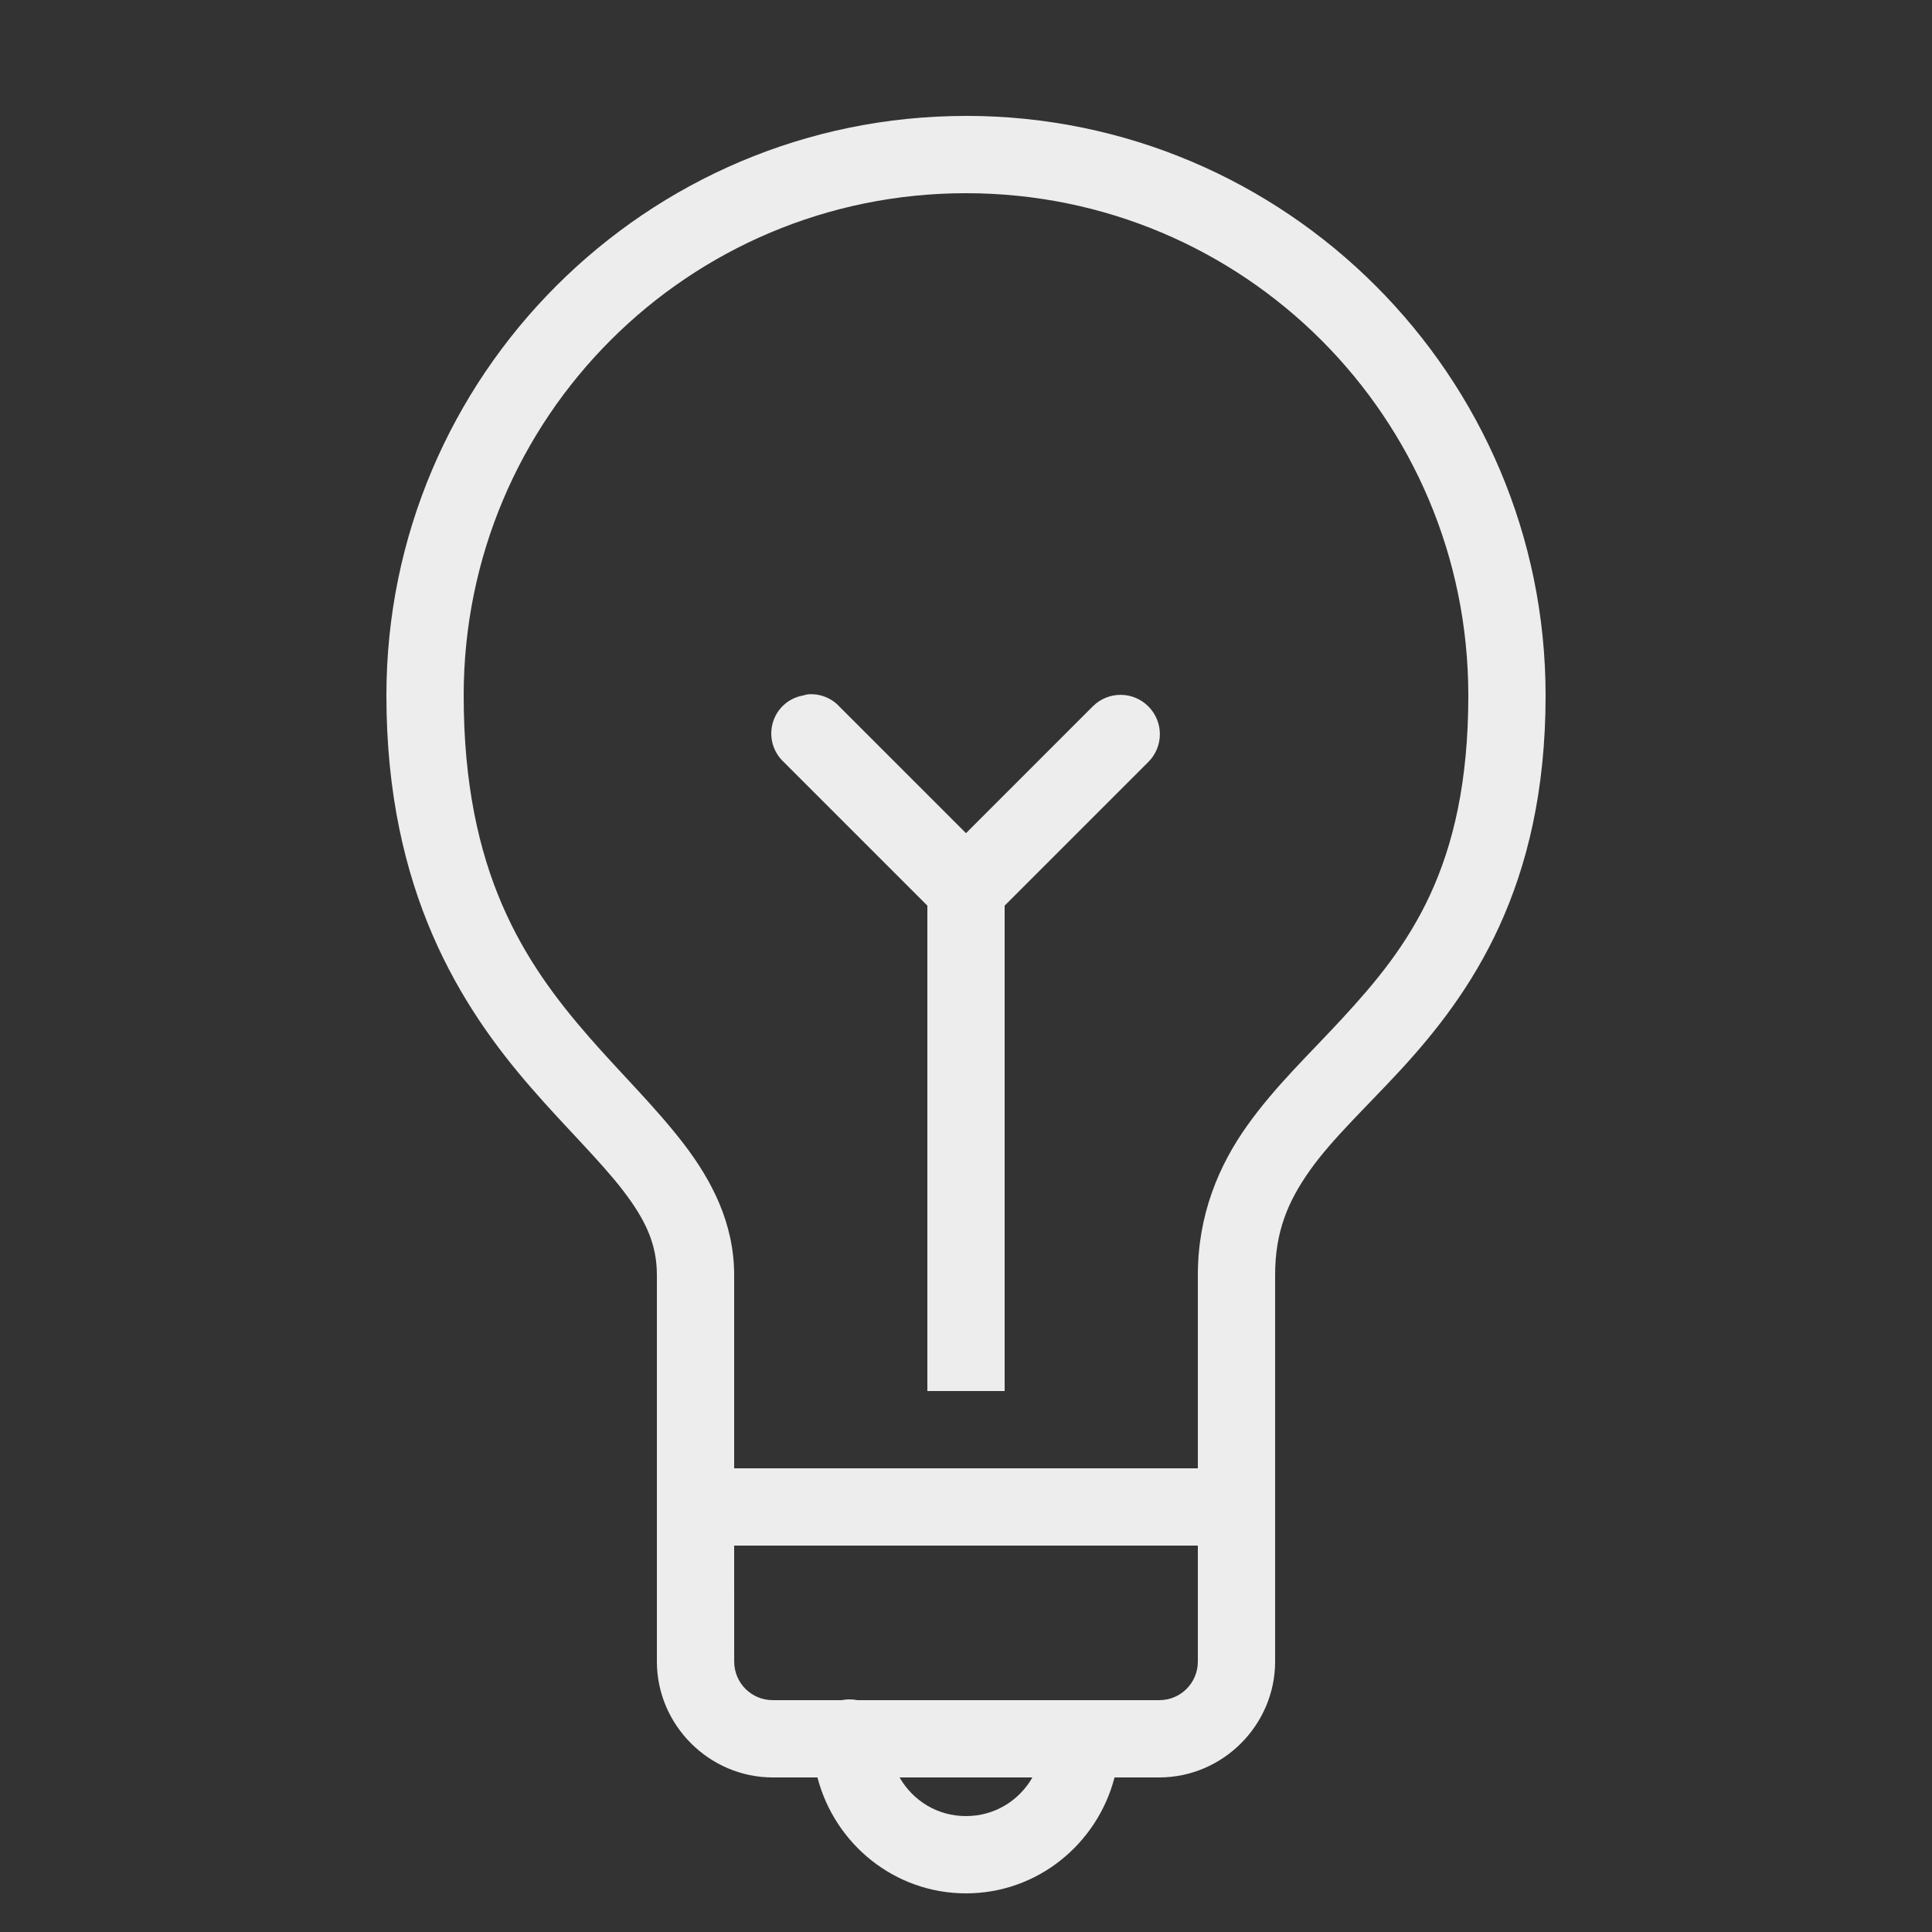 <svg xmlns="http://www.w3.org/2000/svg" xmlns:xlink="http://www.w3.org/1999/xlink" viewBox="0,0,256,256" width="250px" height="250px"><rect x="0" y="0" width="256" height="256" fill="#333333" stroke="none"/><g fill="#ededed" fill-rule="nonzero" stroke="none" stroke-width="1" stroke-linecap="butt" stroke-linejoin="miter" stroke-miterlimit="10" stroke-dasharray="" stroke-dashoffset="0" font-family="none" font-weight="none" font-size="none" text-anchor="none" style="mix-blend-mode: normal"><g transform="scale(5.12,5.12)"><path d="M25,3c-8.273,0 -15,6.727 -15,15c0,5.059 1.93,8.066 3.75,10.156c0.91,1.047 1.789,1.891 2.375,2.656c0.586,0.766 0.875,1.383 0.875,2.188v10c0,1.645 1.355,3 3,3h1.156c0.445,1.719 1.992,3 3.844,3c1.852,0 3.398,-1.281 3.844,-3h1.156c1.645,0 3,-1.355 3,-3v-10c0,-1.129 0.332,-1.91 0.906,-2.719c0.574,-0.809 1.438,-1.613 2.344,-2.594c1.809,-1.965 3.75,-4.723 3.75,-9.688c0,-8.273 -6.727,-15 -15,-15zM25,5c7.191,0 13,5.809 13,13c0,4.469 -1.559,6.512 -3.25,8.344c-0.844,0.918 -1.73,1.746 -2.469,2.781c-0.738,1.035 -1.281,2.312 -1.281,3.875v5h-12v-5c0,-1.348 -0.586,-2.461 -1.312,-3.406c-0.727,-0.945 -1.598,-1.789 -2.438,-2.75c-1.68,-1.926 -3.25,-4.27 -3.25,-8.844c0,-7.191 5.809,-13 13,-13zM20.906,17.969c-0.043,0.008 -0.086,0.02 -0.125,0.031c-0.375,0.066 -0.676,0.34 -0.781,0.703c-0.105,0.367 0.004,0.758 0.281,1.016l3.719,3.719v12.562h2v-12.562l3.719,-3.719c0.398,-0.398 0.398,-1.039 0,-1.438c-0.398,-0.398 -1.039,-0.398 -1.438,0l-3.281,3.281l-3.281,-3.281c-0.207,-0.223 -0.508,-0.336 -0.812,-0.312zM19,40h12v3c0,0.555 -0.445,1 -1,1h-7.812c-0.133,-0.027 -0.273,-0.027 -0.406,0h-1.781c-0.555,0 -1,-0.445 -1,-1zM23.281,46h3.438c-0.344,0.598 -0.973,1 -1.719,1c-0.746,0 -1.375,-0.402 -1.719,-1z"></path></g></g></svg>